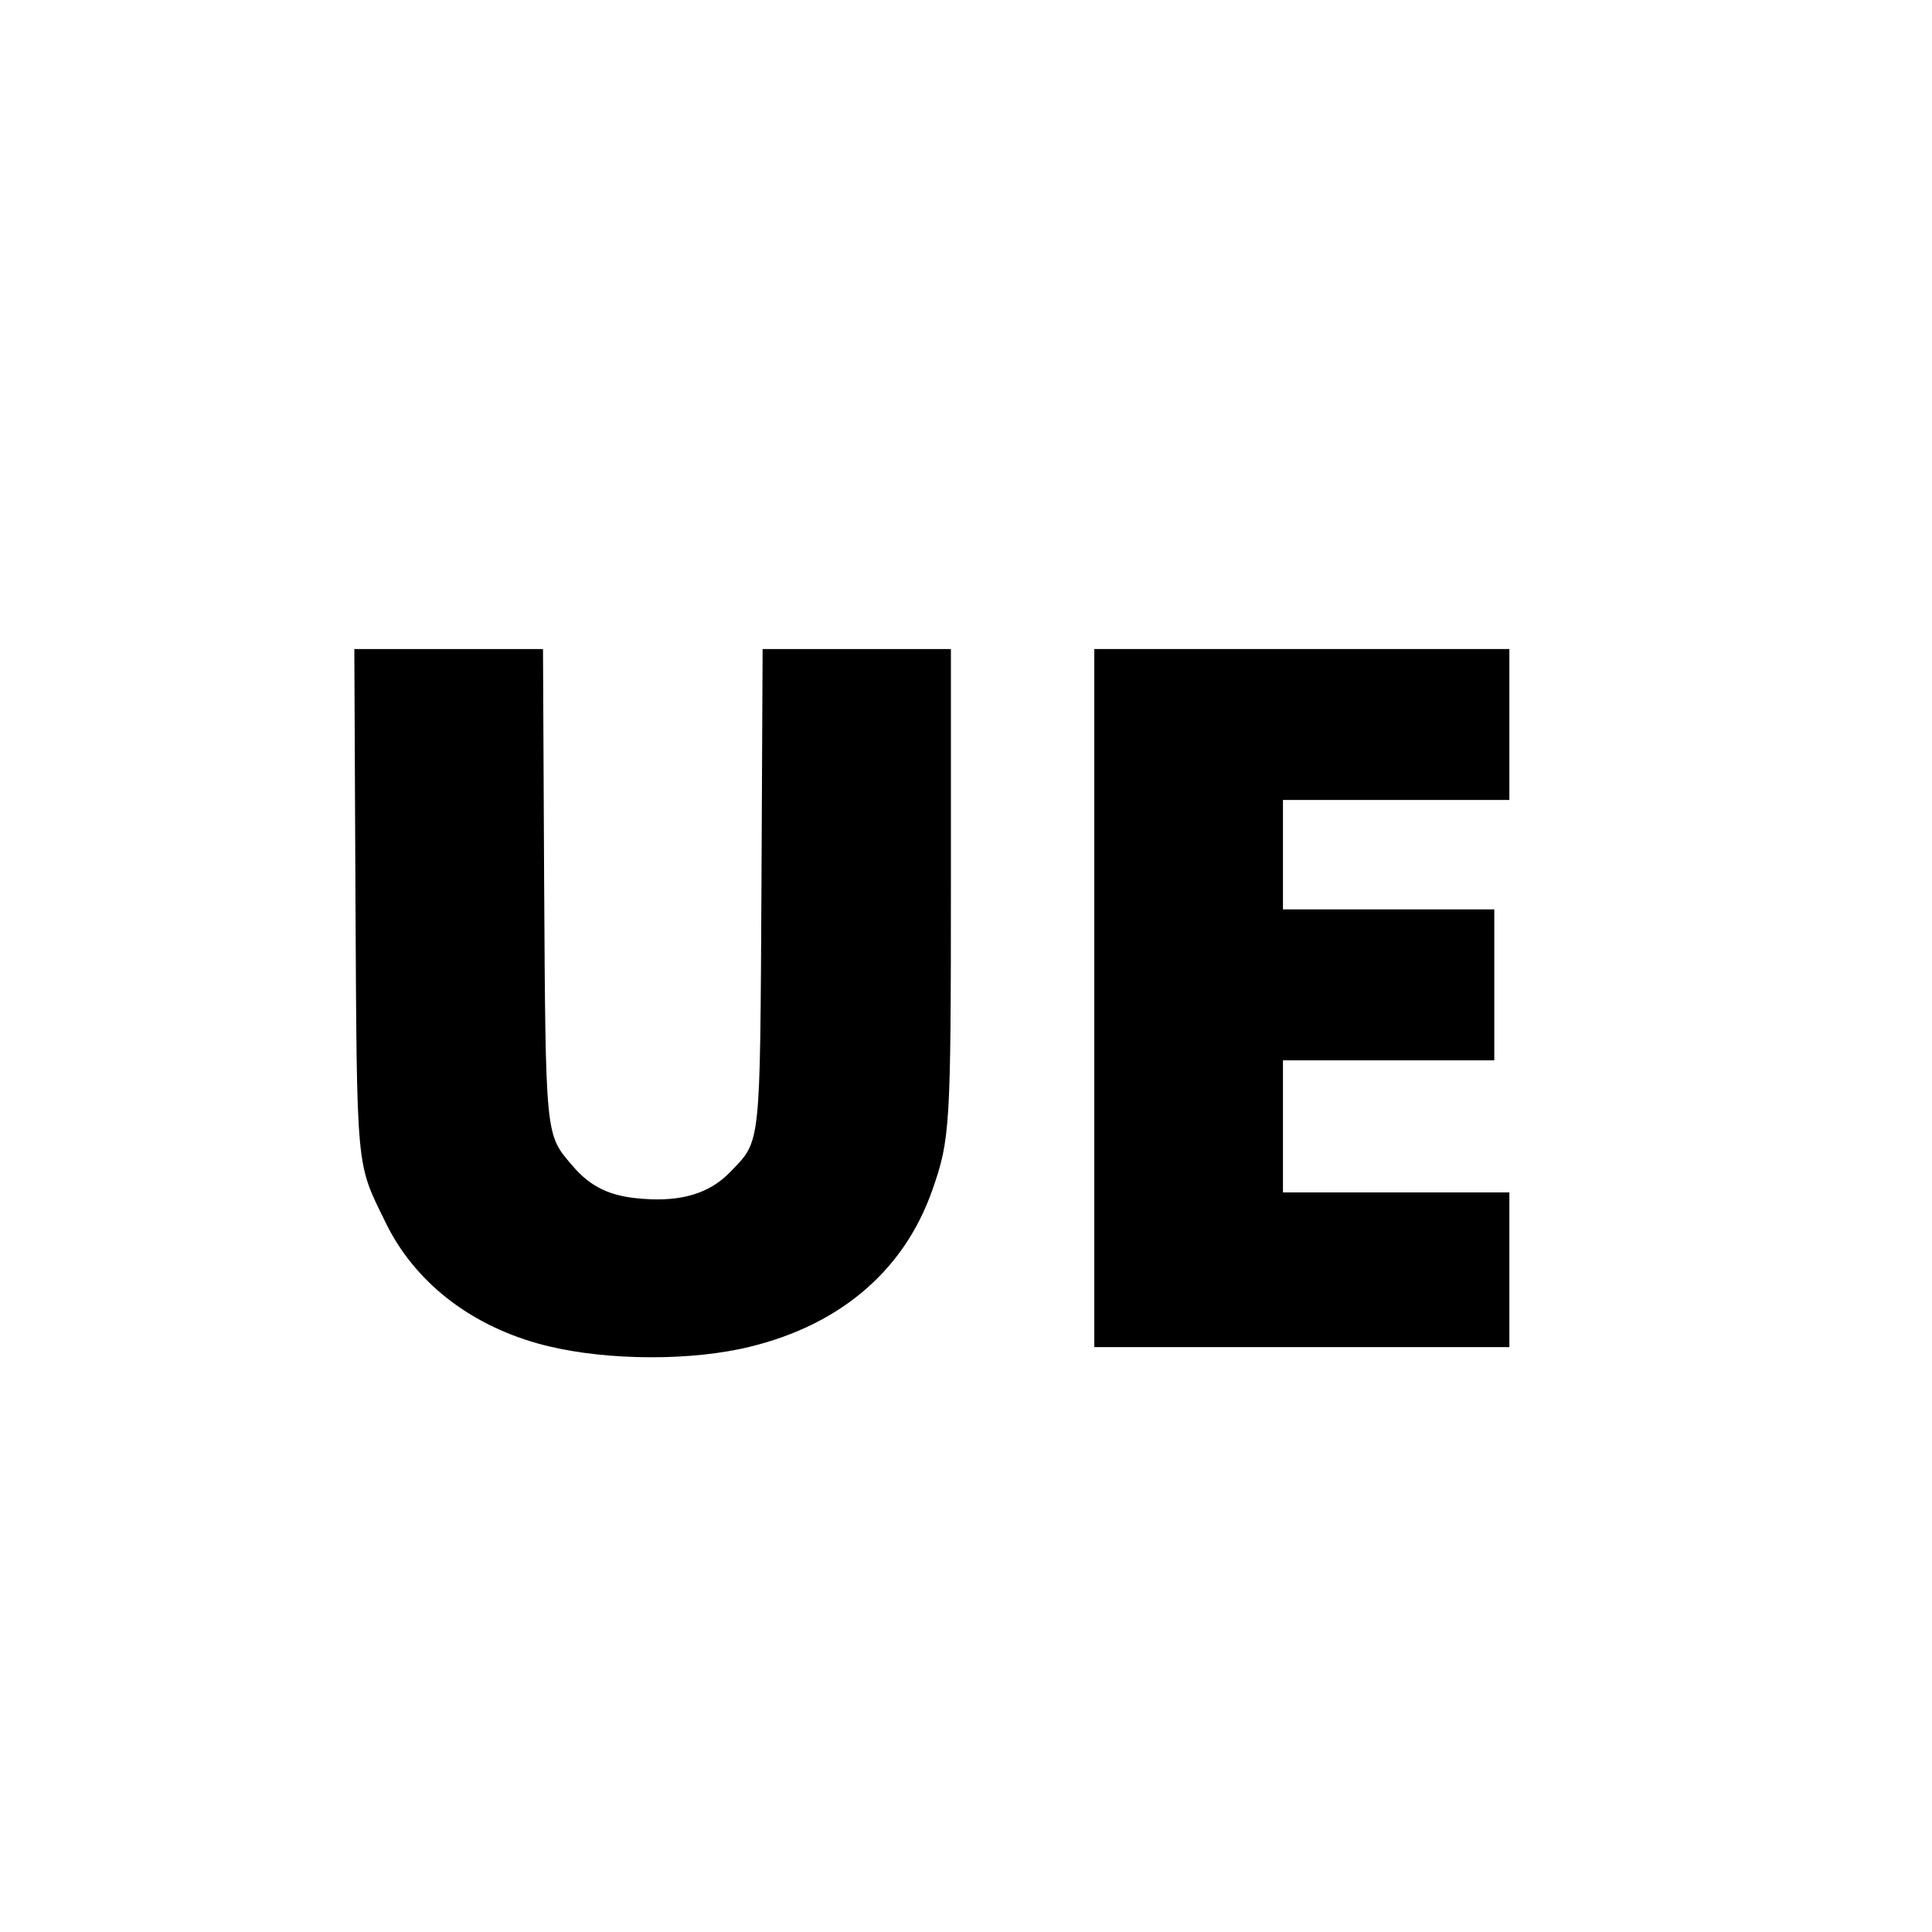 <?xml version="1.0" standalone="no"?>
<!DOCTYPE svg PUBLIC "-//W3C//DTD SVG 20010904//EN"
 "http://www.w3.org/TR/2001/REC-SVG-20010904/DTD/svg10.dtd">
<svg version="1.0" xmlns="http://www.w3.org/2000/svg"
 width="512pt" height="512pt" viewBox="0 0 512 512"
 preserveAspectRatio="xMidYMid meet">
<g transform="translate(0,512) scale(0.1,-0.1)"
fill="#000000" stroke="none">
<path d="M942 2743 c4 -737 1 -701 80 -863 75 -154 218 -268 402 -320 151 -43
374 -49 537 -15 254 54 433 201 510 422 47 134 49 168 49 819 l0 614 -250 0
-249 0 -3 -622 c-4 -703 -1 -679 -82 -763 -54 -57 -129 -80 -232 -72 -87 6
-139 31 -188 89 -71 83 -70 72 -74 756 l-3 612 -250 0 -250 0 3 -657z"/>
<path d="M2900 2475 l0 -925 550 0 550 0 0 205 0 205 -300 0 -300 0 0 175 0
175 280 0 280 0 0 200 0 200 -280 0 -280 0 0 145 0 145 300 0 300 0 0 200 0
200 -550 0 -550 0 0 -925z"/>
</g>
</svg>
